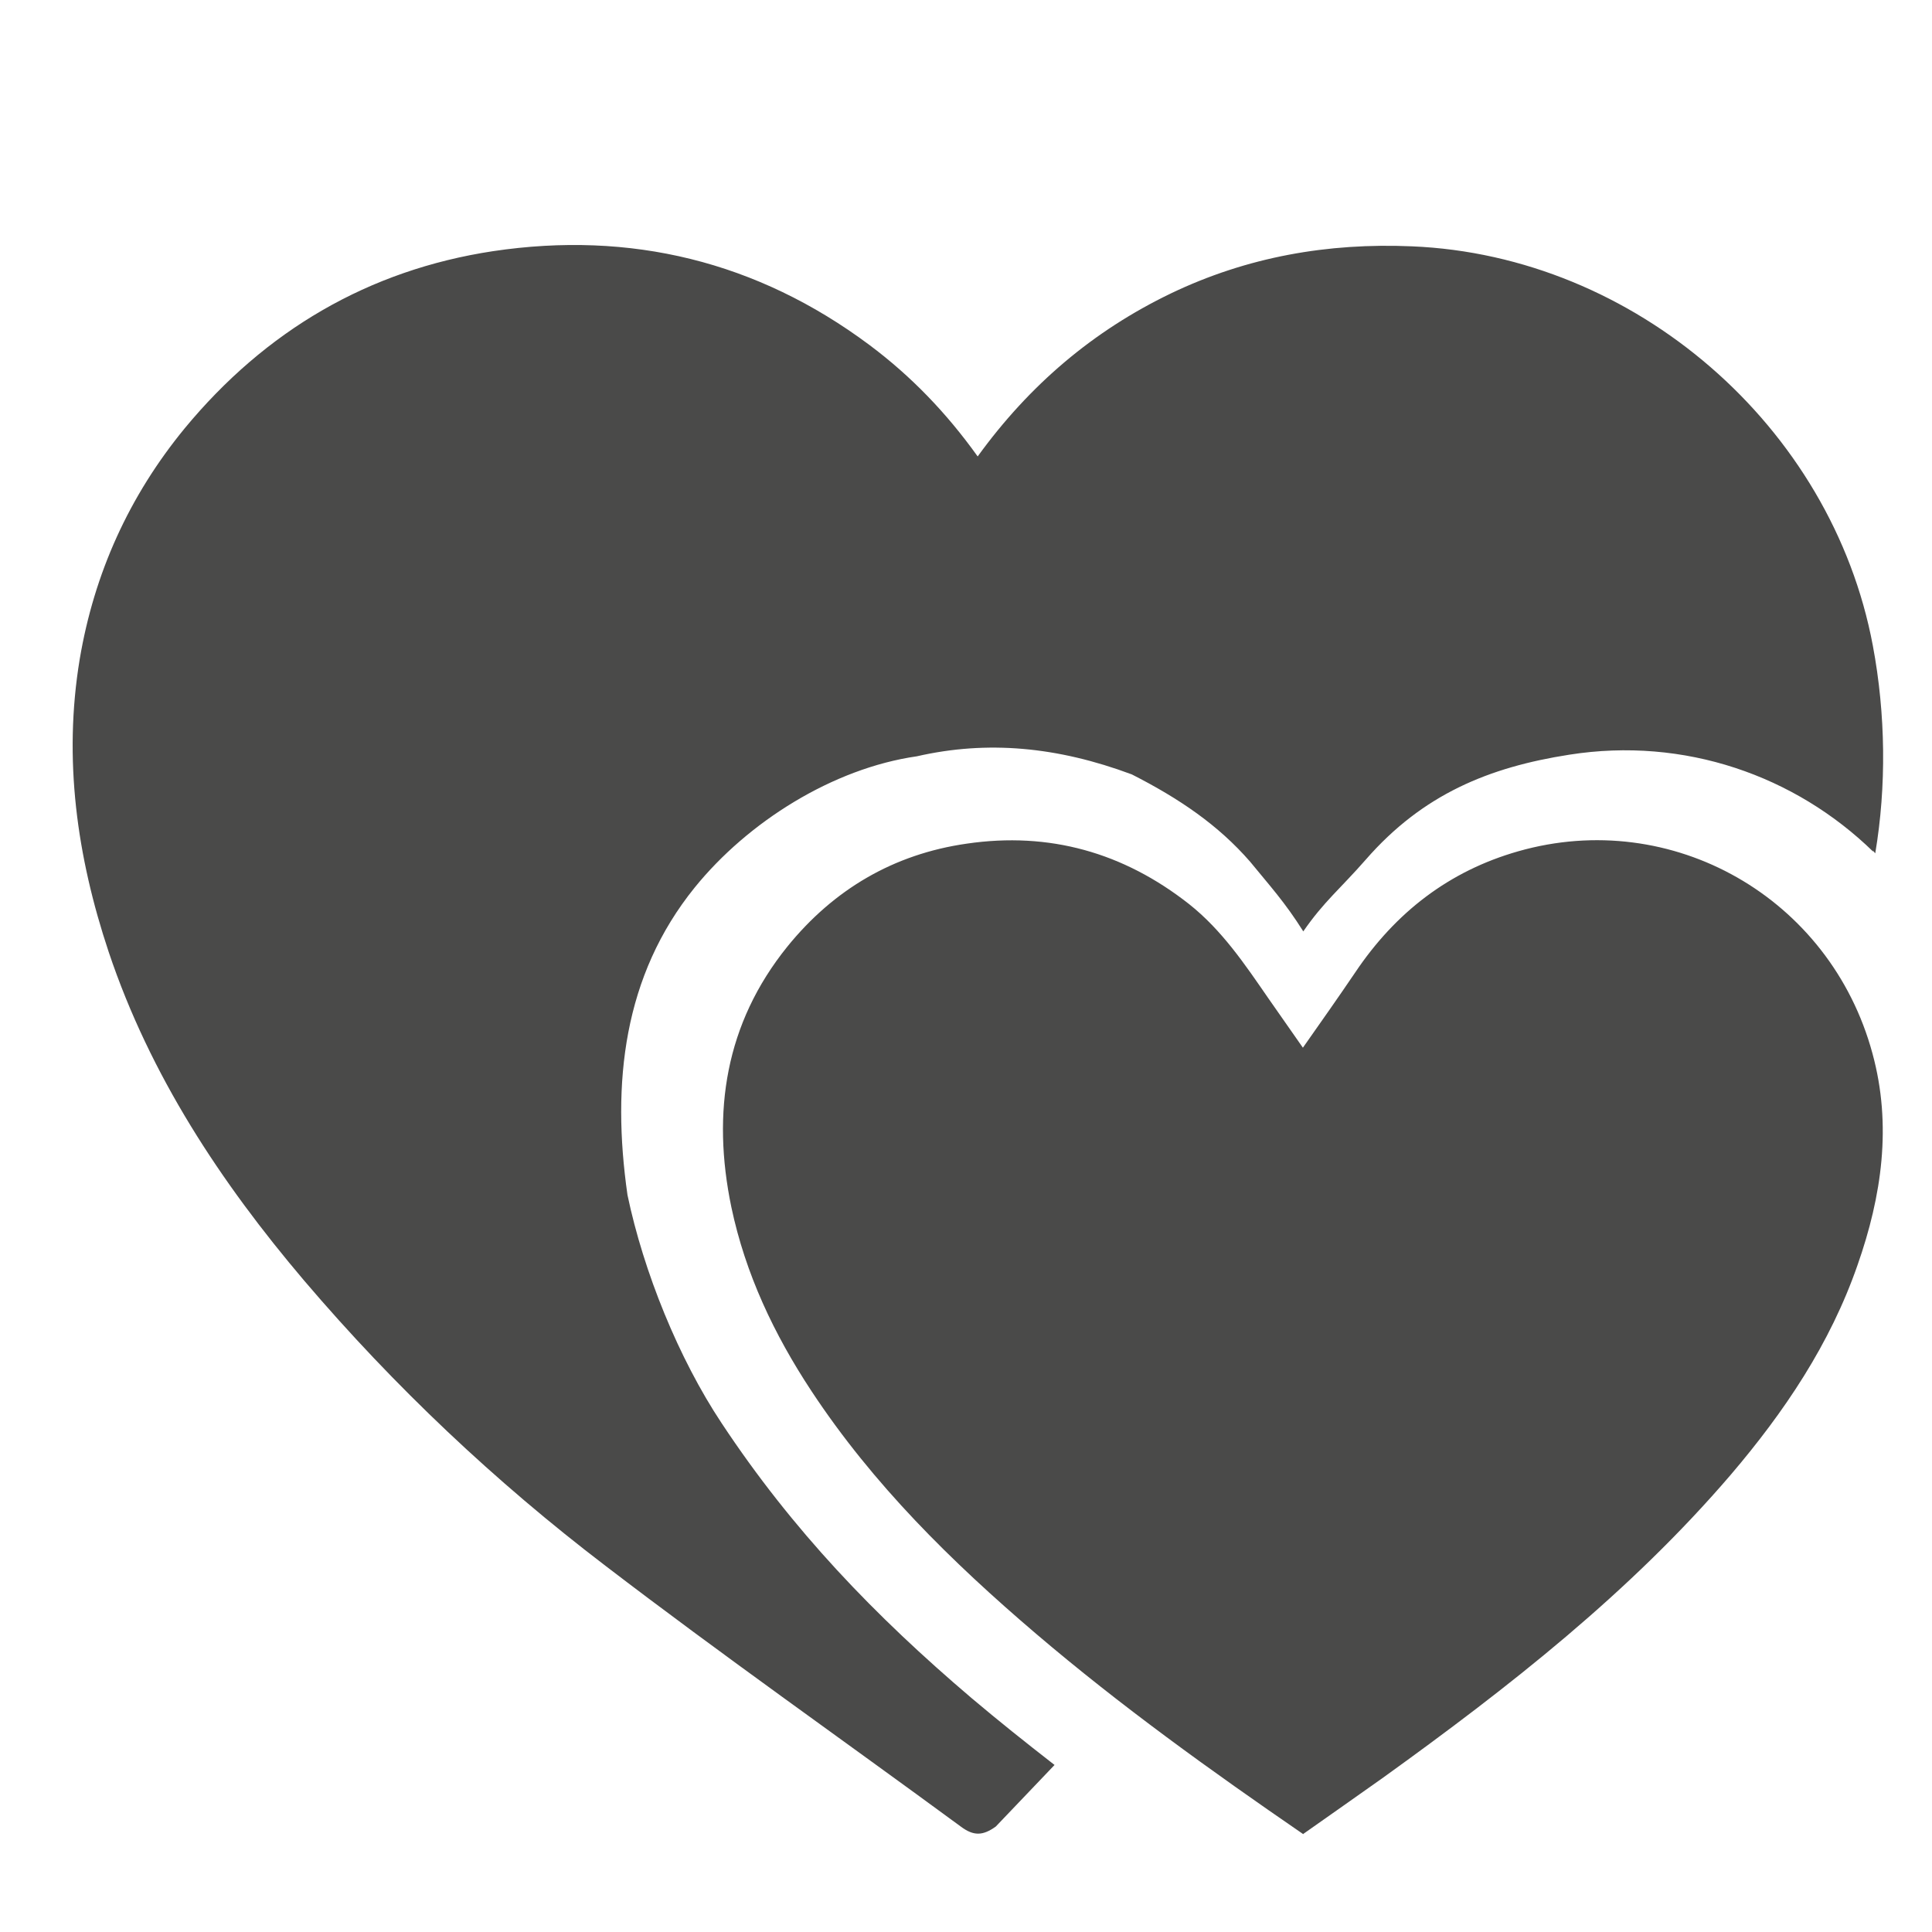 <?xml version="1.0" encoding="UTF-8"?> <svg xmlns="http://www.w3.org/2000/svg" id="Hochzeitsreise" viewBox="0 0 48 48"><defs><style> .cls-1 { fill: #4a4a49; } </style></defs><path class="cls-1" d="M46.54,21.16c-1.94-1.89-4.69-2.86-7.55-2.41-1.99.31-3.64.98-5.06,2.61-.63.72-1.04,1.04-1.55,1.78-.46-.73-.83-1.13-1.32-1.73-.79-.91-1.76-1.57-2.94-2.17-1.85-.69-3.59-.85-5.34-.45-2.09.3-4.2,1.63-5.52,3.26-1.77,2.19-2.07,4.85-1.67,7.64.4,1.91,1.27,4.06,2.34,5.67,1.76,2.66,3.8,4.78,6.21,6.83.7.59,1.29,1.06,2.06,1.66l-1.46,1.53c-.32.23-.55.24-.87,0-2.94-2.16-5.93-4.26-8.83-6.48-2.74-2.09-5.24-4.45-7.48-7.08-2.08-2.45-3.83-5.1-4.86-8.17-.79-2.37-1.13-4.79-.72-7.27.36-2.14,1.23-4.06,2.61-5.74,2-2.42,4.56-3.93,7.66-4.4,3.41-.51,6.56.25,9.35,2.33,1.03.77,1.91,1.68,2.69,2.77,1.29-1.78,2.87-3.12,4.8-4.05,1.9-.91,3.9-1.26,5.99-1.17,5.54.23,10.43,4.47,11.45,9.92.32,1.7.34,3.5.06,5.16l-.06-.07ZM32.37,45.57c.68-.48,1.34-.94,2-1.41,3.11-2.24,6.12-4.59,8.63-7.52,1.33-1.56,2.47-3.25,3.15-5.21.6-1.71.86-3.47.37-5.26-1.05-3.87-4.98-6.11-8.8-5.02-1.72.49-3.05,1.52-4.05,3.01-.42.62-.85,1.23-1.3,1.87-.3-.43-.58-.83-.86-1.23-.58-.84-1.15-1.69-1.97-2.34-1.63-1.28-3.47-1.8-5.52-1.5-1.82.26-3.31,1.14-4.46,2.56-1.54,1.91-1.88,4.11-1.39,6.47.35,1.66,1.06,3.16,1.99,4.57,1.53,2.32,3.48,4.24,5.58,6.03,2.1,1.79,4.34,3.4,6.64,4.98Z"></path></svg> 